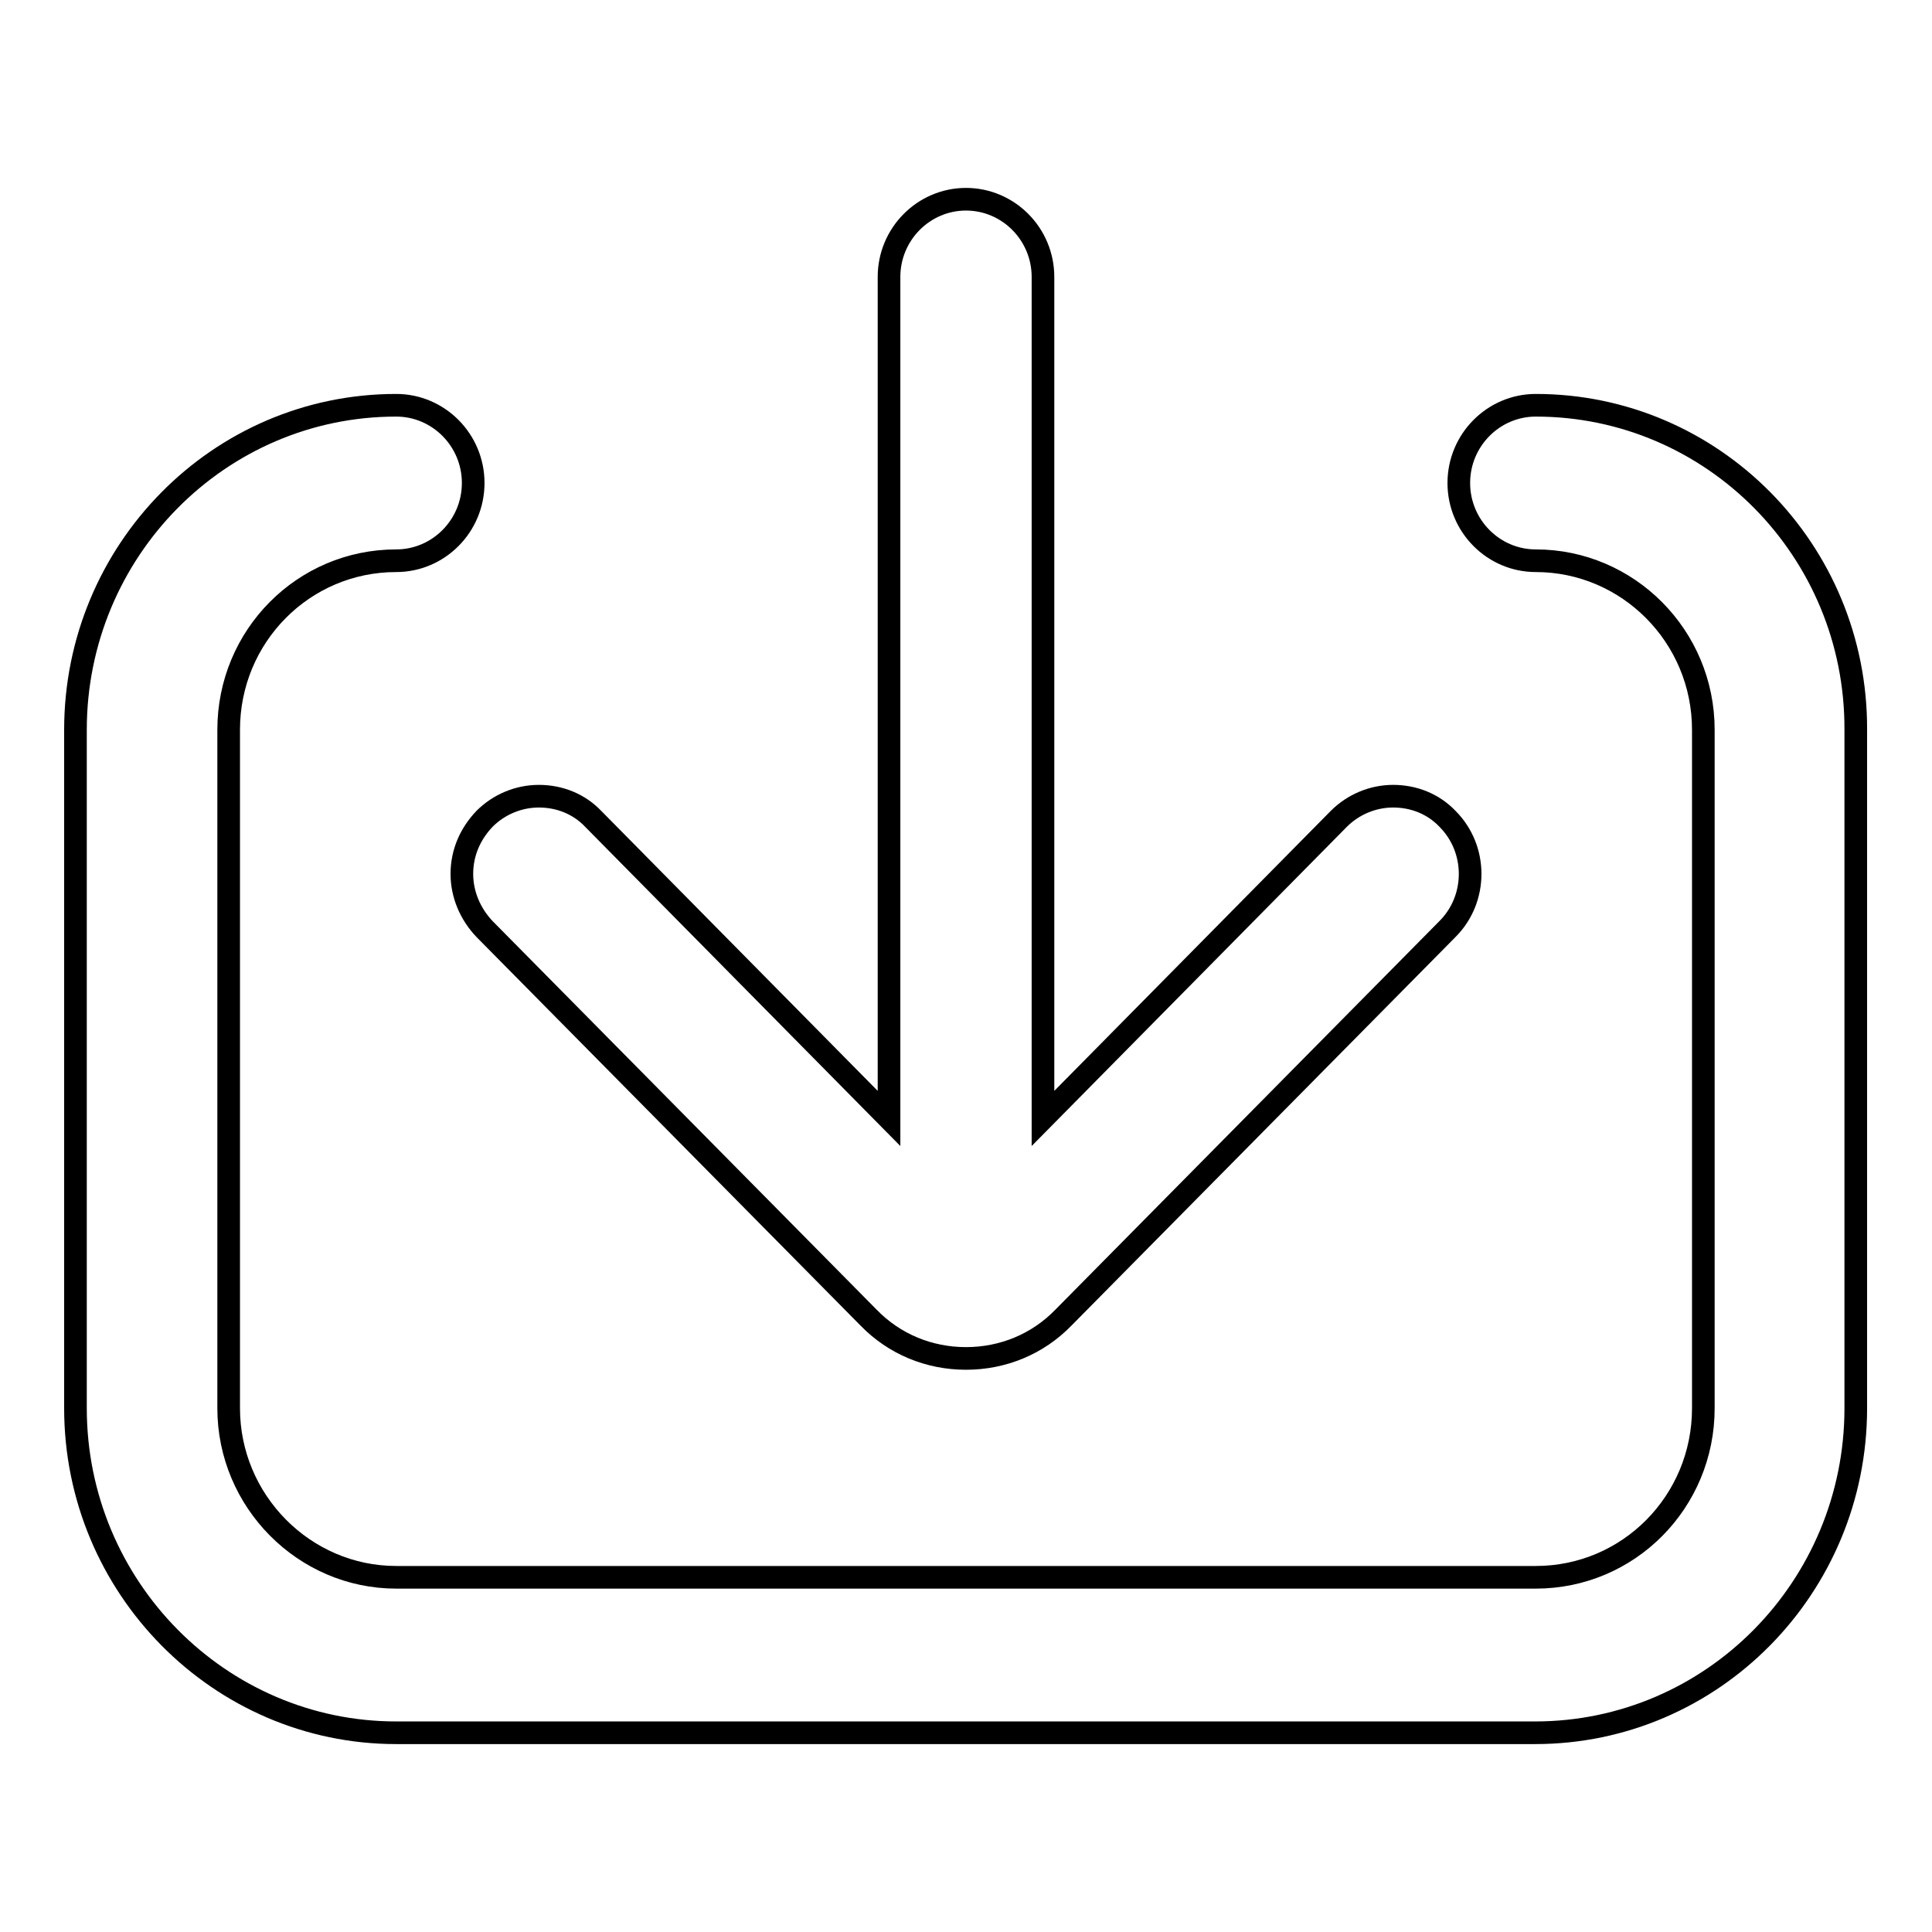 <?xml version="1.0" encoding="utf-8"?>
<!-- Svg Vector Icons : http://www.onlinewebfonts.com/icon -->
<!DOCTYPE svg PUBLIC "-//W3C//DTD SVG 1.1//EN" "http://www.w3.org/Graphics/SVG/1.1/DTD/svg11.dtd">
<svg version="1.1" xmlns="http://www.w3.org/2000/svg" xmlns:xlink="http://www.w3.org/1999/xlink" x="0px" y="0px" viewBox="0 0 256 256" enable-background="new 0 0 256 256" xml:space="preserve">
<g><g><path stroke-width="3" fill-opacity="0" stroke="#000000"  d="M64.2,123.1l50.9,51.5c3.4,3.5,8,5.4,12.9,5.4s9.5-1.9,12.9-5.4l50.9-51.5c4-4,4-10.6,0-14.6c-1.9-2-4.5-3-7.2-3c-2.7,0-5.3,1.1-7.2,3l-39.2,39.7V36.7c0-5.7-4.6-10.3-10.2-10.3s-10.2,4.6-10.2,10.3v111.5l-39.2-39.7c-1.9-2-4.5-3-7.2-3c-2.7,0-5.3,1.1-7.2,3c-1.9,2-3,4.5-3,7.3C61.2,118.5,62.3,121.1,64.2,123.1z M203.5,53.7c-5.6,0-10.2,4.6-10.2,10.3s4.6,10.3,10.2,10.3c12.2,0,22.2,10,22.2,22.4v89.9c0,12.4-9.9,22.4-22.2,22.4h-151c-12.2,0-22.2-10.1-22.2-22.4V96.7c0-12.4,9.9-22.4,22.2-22.4c5.6,0,10.2-4.6,10.2-10.3s-4.6-10.3-10.2-10.3c-23.5,0-42.5,19.3-42.5,43v89.9c0,23.7,19.1,43,42.5,43h150.9c23.5,0,42.5-19.3,42.5-43V96.7C246,72.9,226.9,53.7,203.5,53.7z"/></g></g>
</svg>